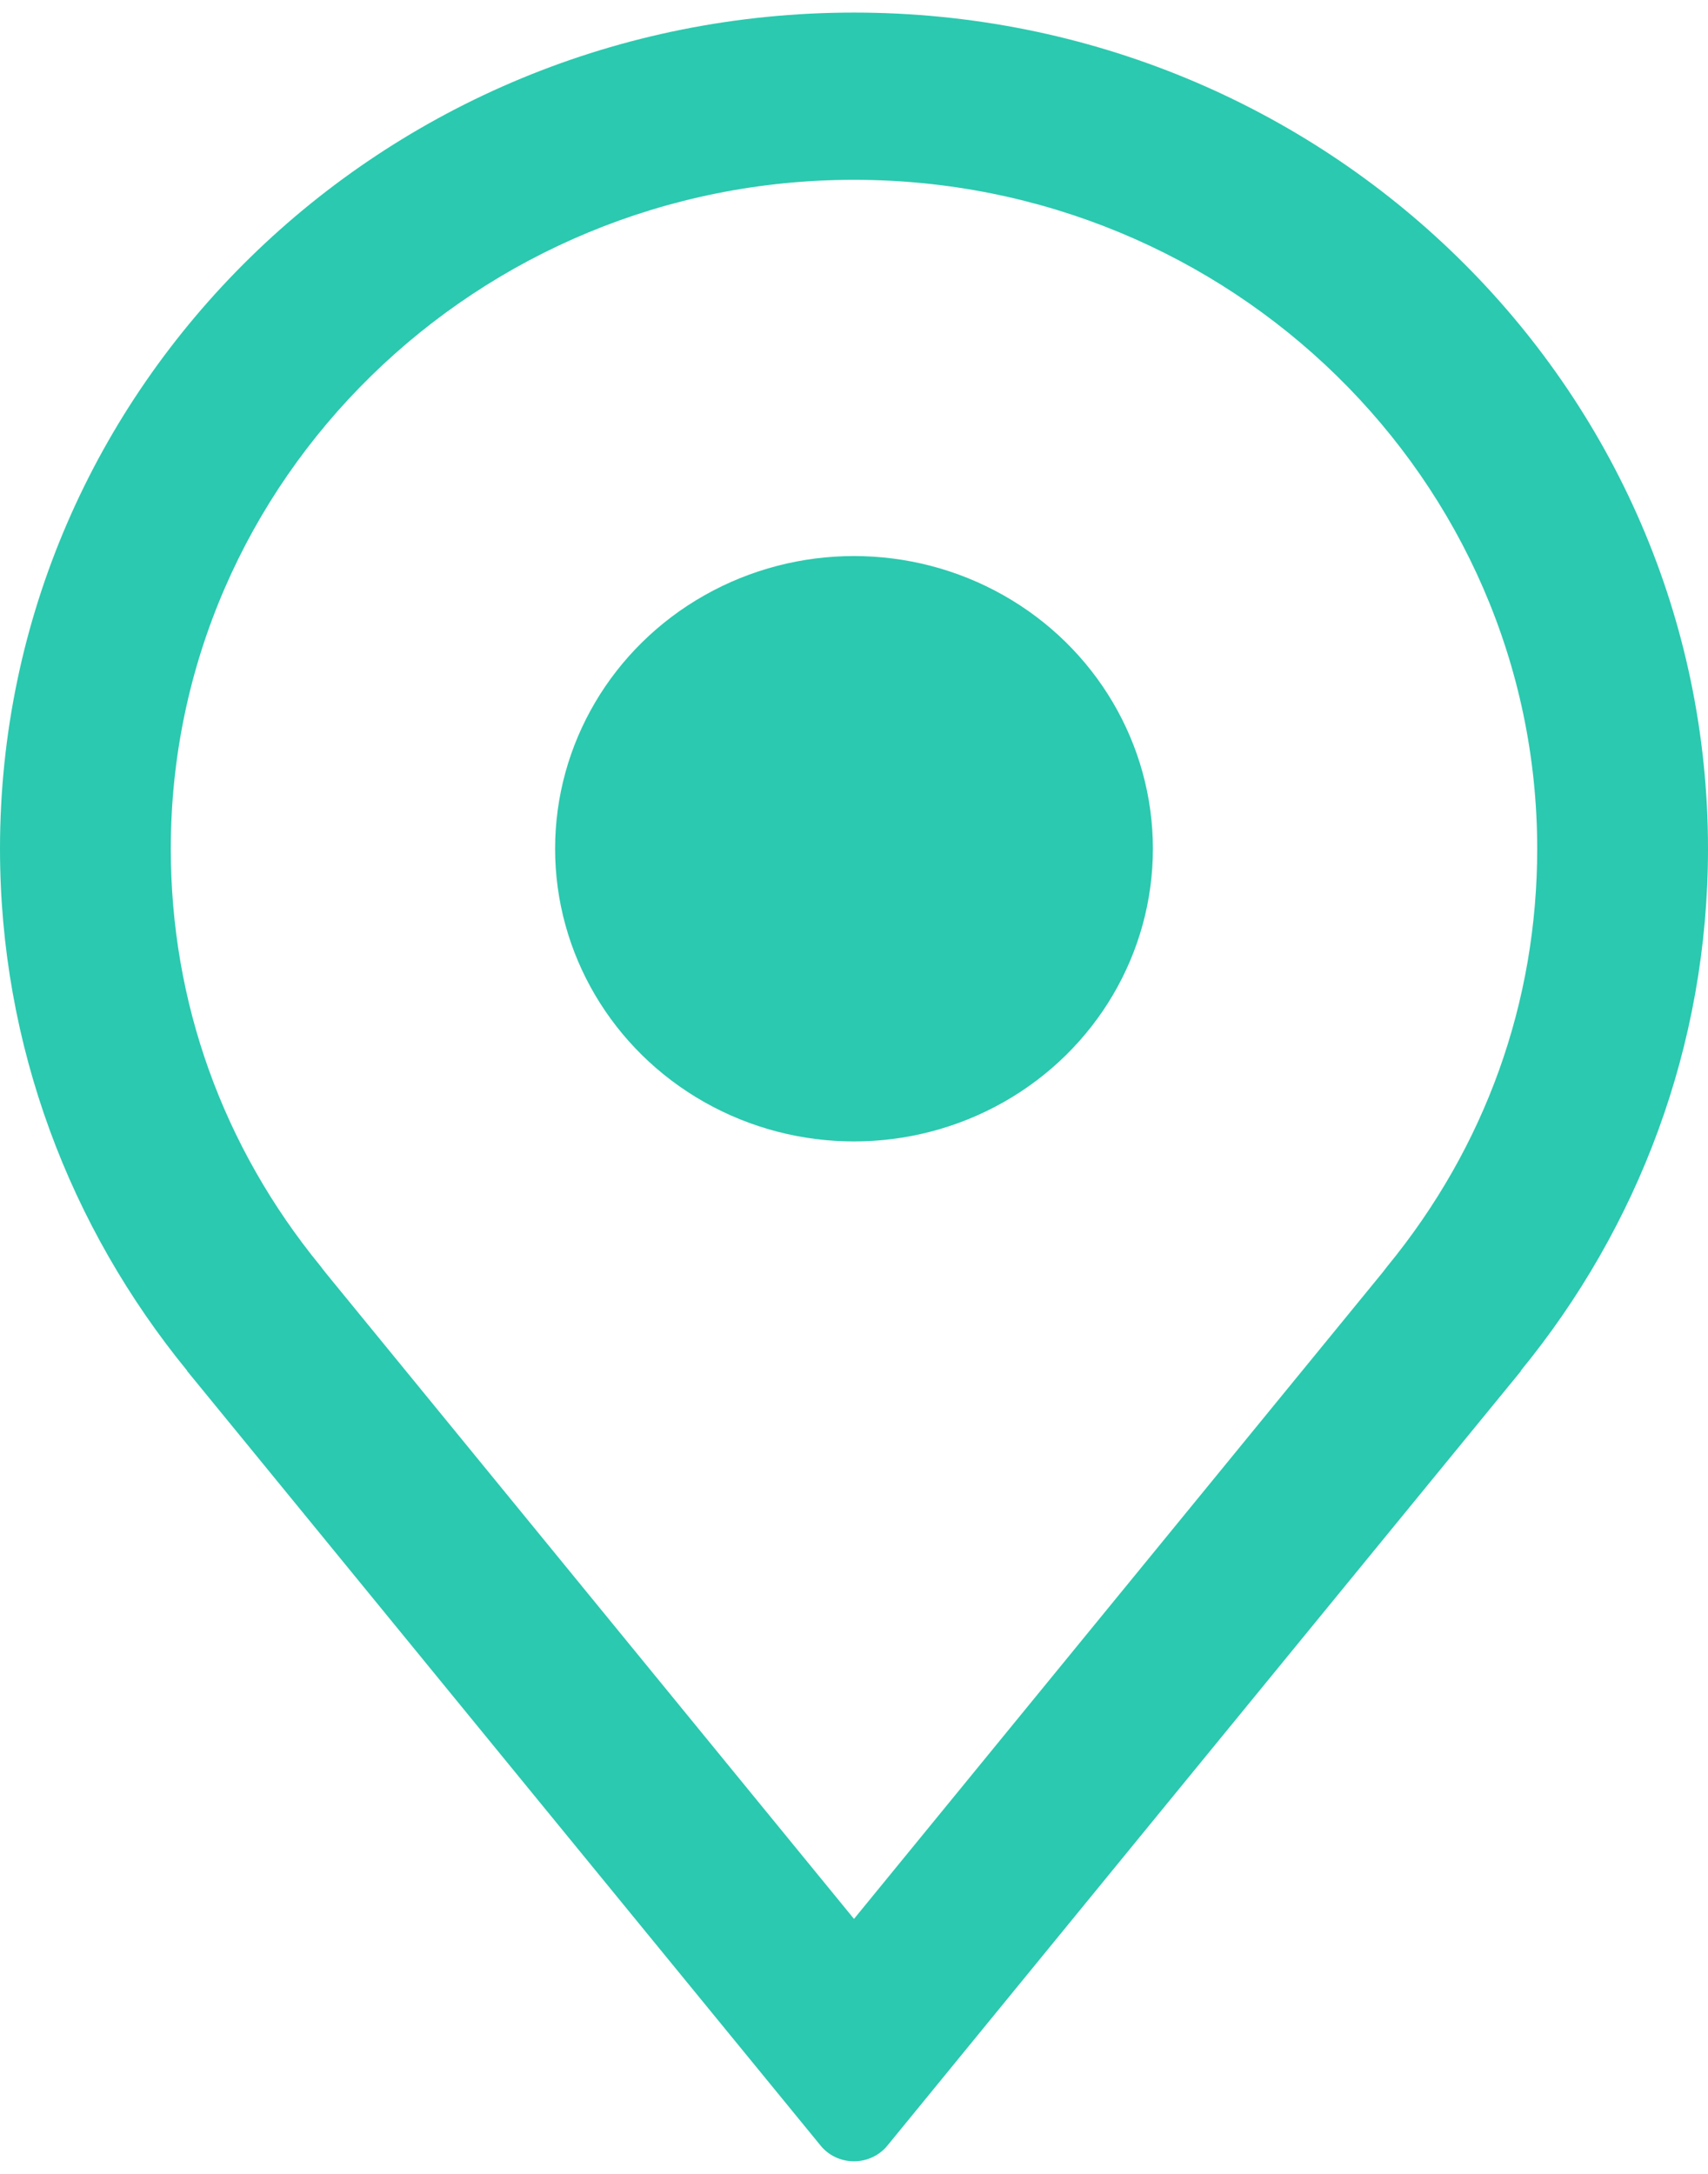 <?xml version="1.0" encoding="UTF-8"?>
<svg width="11px" height="14px" viewBox="0 0 11 14" version="1.1" xmlns="http://www.w3.org/2000/svg" xmlns:xlink="http://www.w3.org/1999/xlink">
    <!-- Generator: Sketch 41.2 (35397) - http://www.bohemiancoding.com/sketch -->
    <title>Group 2</title>
    <desc>Created with Sketch.</desc>
    <defs></defs>
    <g id="Symbols" stroke="none" stroke-width="1" fill="none" fill-rule="evenodd">
        <g id="Icon/Place" fill="#2BC9AF">
            <g id="Group-2">
                <path d="M11,5.466 C11,2.492 8.538,0.081 5.5,0.081 C2.463,0.081 0,2.492 0,5.466 C0,6.737 0.452,7.906 1.205,8.827 C1.205,8.827 1.205,8.828 1.205,8.828 C1.205,8.828 1.205,8.828 1.204,8.828 C2.624,10.565 4.631,13.019 5.285,13.818 C5.337,13.882 5.416,13.919 5.5,13.919 C5.583,13.919 5.663,13.882 5.715,13.818 C6.368,13.019 8.374,10.566 9.795,8.83 C9.795,8.829 9.795,8.829 9.795,8.829 C9.795,8.829 9.794,8.828 9.794,8.828 C10.548,7.907 11,6.738 11,5.466 Z M8.904,8.195 L5.5,12.358 L2.129,8.236 L2.095,8.194 C2.084,8.181 2.074,8.167 2.064,8.154 C1.433,7.383 1.1,6.453 1.1,5.466 C1.1,3.09 3.074,1.158 5.5,1.158 C7.926,1.158 9.9,3.09 9.9,5.466 C9.9,6.454 9.567,7.384 8.935,8.155 C8.925,8.168 8.914,8.182 8.904,8.195 Z" id="Shape"></path>
                <ellipse id="Oval" cx="5.5" cy="5.466" rx="1.925" ry="1.885"></ellipse>
            </g>
        </g>
    </g>
</svg>